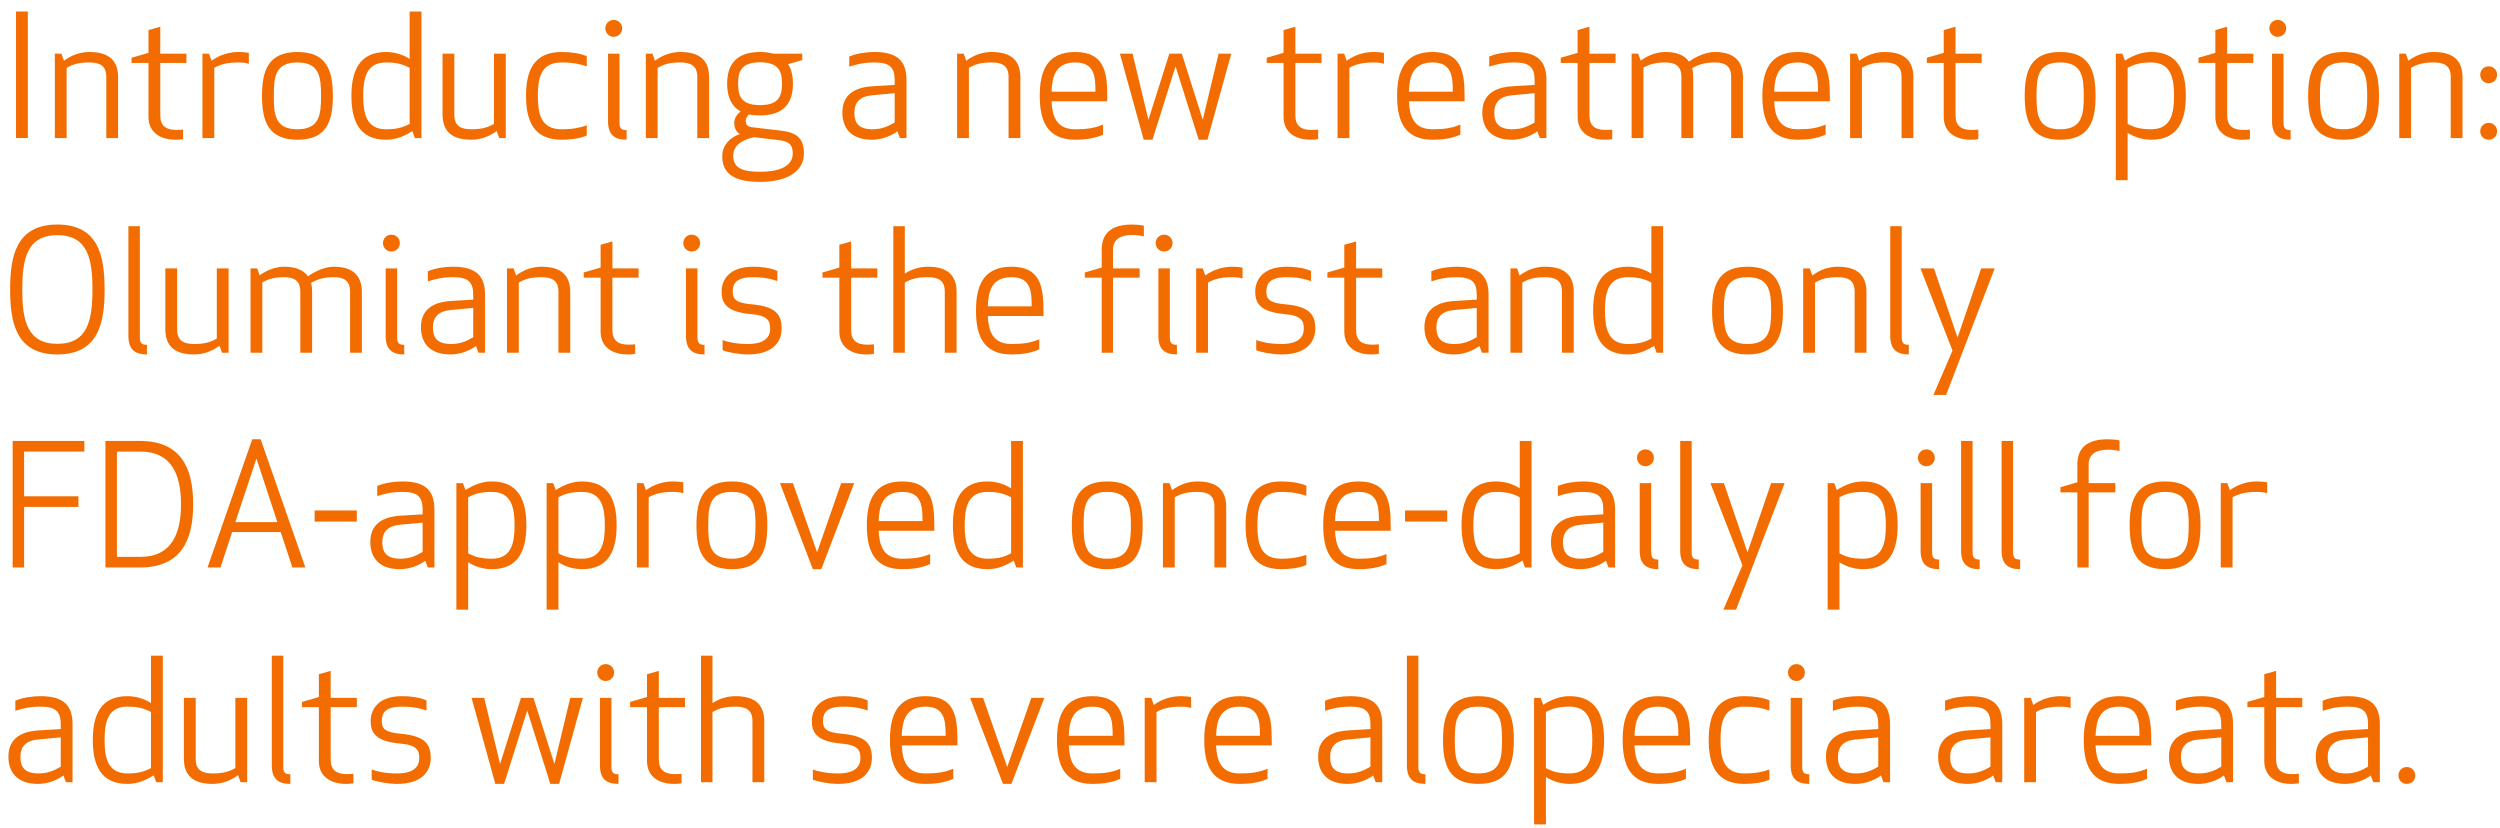 <?xml version="1.0" encoding="UTF-8"?>
<svg width="163px" height="54px" viewBox="0 0 163 54" version="1.1" xmlns="http://www.w3.org/2000/svg" xmlns:xlink="http://www.w3.org/1999/xlink">
    <title>Introducing a new tr Copy</title>
    <g id="DIY" stroke="none" stroke-width="1" fill="none" fill-rule="evenodd">
        <g id="01-Branded-Consumer-Layout/728-x-90/Boxed-Warning" transform="translate(-142, -21)" fill="#F36C00" fill-rule="nonzero">
            <g id="Introducing-a-new-tr-Copy" transform="translate(142.55, 21.75)">
                <polygon id="Path" points="1.265 8.25 1.265 0 0.495 0 0.495 8.25"></polygon>
                <path d="M6.38,8.25 L7.15,8.25 L7.15,4.29 C7.15,3.234 6.589,2.64 5.28,2.64 C4.697,2.64 4.136,2.827 3.619,3.212 L3.454,2.75 L3.025,2.75 L3.025,8.25 L3.795,8.25 L3.795,3.674 C4.202,3.443 4.565,3.322 5.28,3.322 C5.962,3.322 6.38,3.542 6.38,4.257 L6.38,8.25 Z" id="Path"></path>
                <path d="M11.385,7.7 C11.242,7.711 11.099,7.722 10.956,7.722 C10.263,7.722 9.9,7.447 9.9,6.776 L9.9,3.355 L11.605,3.355 L11.605,2.75 L9.9,2.75 L9.9,0.99 L9.13,1.21 L9.13,2.695 L8.03,3.014 L8.03,3.355 L9.13,3.355 L9.13,6.864 C9.13,7.942 9.977,8.36 10.89,8.36 C11.033,8.36 11.253,8.349 11.385,8.316 L11.385,7.7 Z" id="Path"></path>
                <path d="M15.675,2.695 C15.466,2.662 15.268,2.64 15.015,2.64 C14.399,2.64 13.761,2.827 13.244,3.212 L13.079,2.75 L12.65,2.75 L12.65,8.25 L13.42,8.25 L13.42,3.674 C13.827,3.443 14.267,3.322 15.015,3.322 C15.29,3.322 15.51,3.355 15.675,3.41 L15.675,2.695 Z" id="Path"></path>
                <path d="M21.153,5.5 C21.153,3.817 20.735,2.64 18.843,2.64 C16.962,2.64 16.533,3.817 16.533,5.5 C16.533,7.183 16.962,8.36 18.843,8.36 C20.735,8.36 21.153,7.183 21.153,5.5 Z M20.383,5.5 C20.383,6.743 20.273,7.678 18.843,7.678 C17.391,7.678 17.303,6.743 17.303,5.5 C17.303,4.257 17.391,3.322 18.843,3.322 C20.273,3.322 20.383,4.257 20.383,5.5 Z" id="Shape"></path>
                <path d="M24.618,2.64 C22.847,2.64 22.363,3.916 22.363,5.5 C22.363,7.084 22.847,8.36 24.618,8.36 C25.212,8.36 25.762,8.162 26.334,7.799 L26.499,8.25 L26.928,8.25 L26.928,0 L26.158,0 L26.158,3.091 C25.685,2.783 25.124,2.64 24.618,2.64 Z M24.618,3.322 C25.333,3.322 25.729,3.443 26.158,3.674 L26.158,7.326 C25.729,7.557 25.333,7.678 24.618,7.678 C23.298,7.678 23.133,6.589 23.133,5.5 C23.133,4.411 23.298,3.322 24.618,3.322 Z" id="Shape"></path>
                <path d="M29.073,2.75 L28.303,2.75 L28.303,6.71 C28.303,7.766 28.864,8.36 30.173,8.36 C30.756,8.36 31.317,8.173 31.834,7.788 L31.999,8.25 L32.428,8.25 L32.428,2.75 L31.658,2.75 L31.658,7.326 C31.251,7.557 30.888,7.678 30.173,7.678 C29.491,7.678 29.073,7.458 29.073,6.743 L29.073,2.75 Z" id="Path"></path>
                <path d="M33.748,5.5 C33.748,7.084 34.21,8.36 36.069,8.36 C36.608,8.36 37.224,8.294 37.708,8.085 L37.708,7.425 C37.279,7.568 36.839,7.678 36.058,7.678 C34.672,7.678 34.518,6.589 34.518,5.5 C34.518,4.411 34.672,3.322 36.058,3.322 C36.839,3.322 37.279,3.432 37.708,3.575 L37.708,2.915 C37.224,2.706 36.608,2.64 36.069,2.64 C34.21,2.64 33.748,3.916 33.748,5.5 Z" id="Path"></path>
                <path d="M40.304,8.36 L40.304,7.733 C39.963,7.733 39.842,7.623 39.842,7.238 L39.842,2.75 L39.094,2.75 L39.094,7.15 C39.094,8.03 39.512,8.36 40.304,8.36 Z M38.918,1.1 C38.918,1.408 39.16,1.65 39.468,1.65 C39.776,1.65 40.018,1.408 40.018,1.1 C40.018,0.792 39.776,0.55 39.468,0.55 C39.16,0.55 38.918,0.792 38.918,1.1 Z" id="Shape"></path>
                <path d="M44.913,8.25 L45.683,8.25 L45.683,4.29 C45.683,3.234 45.122,2.64 43.813,2.64 C43.23,2.64 42.669,2.827 42.152,3.212 L41.987,2.75 L41.558,2.75 L41.558,8.25 L42.328,8.25 L42.328,3.674 C42.735,3.443 43.098,3.322 43.813,3.322 C44.495,3.322 44.913,3.542 44.913,4.257 L44.913,8.25 Z" id="Path"></path>
                <path d="M49.005,6.776 C50.666,6.776 51.15,5.841 51.15,4.708 C51.15,4.224 51.062,3.784 50.831,3.432 L51.755,3.168 L51.755,2.75 L49.885,2.75 C49.632,2.684 49.346,2.64 49.005,2.64 C47.344,2.64 46.86,3.575 46.86,4.708 C46.86,5.478 47.08,6.149 47.74,6.512 C47.509,6.699 47.322,6.952 47.322,7.26 C47.322,7.623 47.465,7.843 47.674,7.986 L47.674,7.997 C47.058,8.206 46.541,8.701 46.541,9.449 C46.541,10.659 47.465,11.11 49.005,11.11 C50.523,11.11 51.865,10.582 51.865,9.24 C51.865,8.283 51.392,7.876 50.358,7.766 L48.488,7.546 C48.202,7.513 48.07,7.392 48.07,7.117 C48.07,6.985 48.158,6.831 48.279,6.71 C48.488,6.754 48.73,6.776 49.005,6.776 Z M50.204,8.382 C50.875,8.459 51.139,8.679 51.139,9.24 C51.139,10.175 50.105,10.45 49.005,10.45 C47.872,10.45 47.256,10.219 47.256,9.405 C47.256,8.701 47.872,8.36 48.598,8.195 L50.204,8.382 Z M49.005,6.105 C47.718,6.105 47.575,5.434 47.575,4.708 C47.575,3.982 47.718,3.311 49.005,3.311 C50.292,3.311 50.435,3.982 50.435,4.708 C50.435,5.434 50.292,6.105 49.005,6.105 Z" id="Shape"></path>
                <path d="M57.783,4.477 L57.783,4.785 L56.331,4.873 C54.89,4.961 54.373,5.654 54.373,6.589 C54.373,7.513 54.857,8.36 56.298,8.36 C56.848,8.36 57.464,8.173 57.959,7.81 L58.124,8.25 L58.553,8.25 L58.553,4.488 C58.553,3.388 58.124,2.64 56.474,2.64 C55.946,2.64 55.308,2.728 54.824,2.937 L54.824,3.597 C55.253,3.454 55.737,3.322 56.474,3.322 C57.497,3.322 57.783,3.674 57.783,4.477 Z M57.783,5.324 L57.783,7.238 C57.31,7.513 56.914,7.678 56.32,7.678 C55.275,7.678 55.154,7.084 55.154,6.589 C55.154,5.951 55.495,5.544 56.276,5.467 L57.783,5.324 Z" id="Shape"></path>
                <path d="M65.208,8.25 L65.978,8.25 L65.978,4.29 C65.978,3.234 65.417,2.64 64.108,2.64 C63.525,2.64 62.964,2.827 62.447,3.212 L62.282,2.75 L61.853,2.75 L61.853,8.25 L62.623,8.25 L62.623,3.674 C63.03,3.443 63.393,3.322 64.108,3.322 C64.79,3.322 65.208,3.542 65.208,4.257 L65.208,8.25 Z" id="Path"></path>
                <path d="M67.243,5.5 C67.243,7.084 67.694,8.36 69.553,8.36 C70.092,8.36 70.752,8.305 71.368,8.03 L71.368,7.37 C70.829,7.601 70.345,7.678 69.553,7.678 C68.31,7.678 68.057,6.809 68.013,5.852 L71.643,5.852 L71.643,5.5 C71.643,3.916 71.423,2.64 69.553,2.64 C67.694,2.64 67.243,3.916 67.243,5.5 Z M69.553,3.322 C70.818,3.322 70.873,4.246 70.873,5.225 L68.013,5.225 C68.046,4.235 68.277,3.322 69.553,3.322 Z" id="Shape"></path>
                <polygon id="Path" points="78.903 2.75 77.869 7.062 76.505 2.75 75.691 2.75 74.327 7.062 73.293 2.75 72.468 2.75 74.019 8.36 74.591 8.36 76.098 3.575 77.605 8.36 78.177 8.36 79.728 2.75"></polygon>
                <path d="M85.393,7.7 C85.25,7.711 85.107,7.722 84.964,7.722 C84.271,7.722 83.908,7.447 83.908,6.776 L83.908,3.355 L85.613,3.355 L85.613,2.75 L83.908,2.75 L83.908,0.99 L83.138,1.21 L83.138,2.695 L82.038,3.014 L82.038,3.355 L83.138,3.355 L83.138,6.864 C83.138,7.942 83.985,8.36 84.898,8.36 C85.041,8.36 85.261,8.349 85.393,8.316 L85.393,7.7 Z" id="Path"></path>
                <path d="M89.683,2.695 C89.474,2.662 89.276,2.64 89.023,2.64 C88.407,2.64 87.769,2.827 87.252,3.212 L87.087,2.75 L86.658,2.75 L86.658,8.25 L87.428,8.25 L87.428,3.674 C87.835,3.443 88.275,3.322 89.023,3.322 C89.298,3.322 89.518,3.355 89.683,3.41 L89.683,2.695 Z" id="Path"></path>
                <path d="M90.541,5.5 C90.541,7.084 90.992,8.36 92.851,8.36 C93.39,8.36 94.05,8.305 94.666,8.03 L94.666,7.37 C94.127,7.601 93.643,7.678 92.851,7.678 C91.608,7.678 91.355,6.809 91.311,5.852 L94.941,5.852 L94.941,5.5 C94.941,3.916 94.721,2.64 92.851,2.64 C90.992,2.64 90.541,3.916 90.541,5.5 Z M92.851,3.322 C94.116,3.322 94.171,4.246 94.171,5.225 L91.311,5.225 C91.344,4.235 91.575,3.322 92.851,3.322 Z" id="Shape"></path>
                <path d="M99.506,4.477 L99.506,4.785 L98.054,4.873 C96.613,4.961 96.096,5.654 96.096,6.589 C96.096,7.513 96.58,8.36 98.021,8.36 C98.571,8.36 99.187,8.173 99.682,7.81 L99.847,8.25 L100.276,8.25 L100.276,4.488 C100.276,3.388 99.847,2.64 98.197,2.64 C97.669,2.64 97.031,2.728 96.547,2.937 L96.547,3.597 C96.976,3.454 97.46,3.322 98.197,3.322 C99.22,3.322 99.506,3.674 99.506,4.477 Z M99.506,5.324 L99.506,7.238 C99.033,7.513 98.637,7.678 98.043,7.678 C96.998,7.678 96.877,7.084 96.877,6.589 C96.877,5.951 97.218,5.544 97.999,5.467 L99.506,5.324 Z" id="Shape"></path>
                <path d="M104.566,7.7 C104.423,7.711 104.28,7.722 104.137,7.722 C103.444,7.722 103.081,7.447 103.081,6.776 L103.081,3.355 L104.786,3.355 L104.786,2.75 L103.081,2.75 L103.081,0.99 L102.311,1.21 L102.311,2.695 L101.211,3.014 L101.211,3.355 L102.311,3.355 L102.311,6.864 C102.311,7.942 103.158,8.36 104.071,8.36 C104.214,8.36 104.434,8.349 104.566,8.316 L104.566,7.7 Z" id="Path"></path>
                <path d="M112.321,8.25 L113.091,8.25 L113.091,4.29 C113.091,3.19 112.453,2.64 111.276,2.64 C110.726,2.64 110.143,2.871 109.571,3.267 C109.285,2.849 108.768,2.64 108.031,2.64 C107.525,2.64 106.953,2.816 106.425,3.201 L106.26,2.75 L105.831,2.75 L105.831,8.25 L106.601,8.25 L106.601,3.652 C107.03,3.432 107.393,3.322 108.031,3.322 C108.658,3.322 109.076,3.542 109.076,4.257 L109.076,8.25 L109.846,8.25 L109.846,4.257 C109.846,4.048 109.824,3.861 109.78,3.685 C110.22,3.454 110.594,3.322 111.276,3.322 C111.903,3.322 112.321,3.542 112.321,4.257 L112.321,8.25 Z" id="Path"></path>
                <path d="M114.356,5.5 C114.356,7.084 114.807,8.36 116.666,8.36 C117.205,8.36 117.865,8.305 118.481,8.03 L118.481,7.37 C117.942,7.601 117.458,7.678 116.666,7.678 C115.423,7.678 115.17,6.809 115.126,5.852 L118.756,5.852 L118.756,5.5 C118.756,3.916 118.536,2.64 116.666,2.64 C114.807,2.64 114.356,3.916 114.356,5.5 Z M116.666,3.322 C117.931,3.322 117.986,4.246 117.986,5.225 L115.126,5.225 C115.159,4.235 115.39,3.322 116.666,3.322 Z" id="Shape"></path>
                <path d="M123.431,8.25 L124.201,8.25 L124.201,4.29 C124.201,3.234 123.64,2.64 122.331,2.64 C121.748,2.64 121.187,2.827 120.67,3.212 L120.505,2.75 L120.076,2.75 L120.076,8.25 L120.846,8.25 L120.846,3.674 C121.253,3.443 121.616,3.322 122.331,3.322 C123.013,3.322 123.431,3.542 123.431,4.257 L123.431,8.25 Z" id="Path"></path>
                <path d="M128.436,7.7 C128.293,7.711 128.15,7.722 128.007,7.722 C127.314,7.722 126.951,7.447 126.951,6.776 L126.951,3.355 L128.656,3.355 L128.656,2.75 L126.951,2.75 L126.951,0.99 L126.181,1.21 L126.181,2.695 L125.081,3.014 L125.081,3.355 L126.181,3.355 L126.181,6.864 C126.181,7.942 127.028,8.36 127.941,8.36 C128.084,8.36 128.304,8.349 128.436,8.316 L128.436,7.7 Z" id="Path"></path>
                <path d="M136.081,5.5 C136.081,3.817 135.663,2.64 133.771,2.64 C131.89,2.64 131.461,3.817 131.461,5.5 C131.461,7.183 131.89,8.36 133.771,8.36 C135.663,8.36 136.081,7.183 136.081,5.5 Z M135.311,5.5 C135.311,6.743 135.201,7.678 133.771,7.678 C132.319,7.678 132.231,6.743 132.231,5.5 C132.231,4.257 132.319,3.322 133.771,3.322 C135.201,3.322 135.311,4.257 135.311,5.5 Z" id="Shape"></path>
                <path d="M139.711,8.36 C141.482,8.36 141.966,7.084 141.966,5.5 C141.966,3.916 141.482,2.64 139.711,2.64 C139.117,2.64 138.567,2.838 137.995,3.201 L137.83,2.75 L137.401,2.75 L137.401,11 L138.171,11 L138.171,7.909 C138.644,8.217 139.205,8.36 139.711,8.36 Z M139.711,7.678 C138.996,7.678 138.6,7.557 138.171,7.326 L138.171,3.674 C138.6,3.443 138.996,3.322 139.711,3.322 C141.031,3.322 141.196,4.411 141.196,5.5 C141.196,6.589 141.031,7.678 139.711,7.678 Z" id="Shape"></path>
                <path d="M146.146,7.7 C146.003,7.711 145.86,7.722 145.717,7.722 C145.024,7.722 144.661,7.447 144.661,6.776 L144.661,3.355 L146.366,3.355 L146.366,2.75 L144.661,2.75 L144.661,0.99 L143.891,1.21 L143.891,2.695 L142.791,3.014 L142.791,3.355 L143.891,3.355 L143.891,6.864 C143.891,7.942 144.738,8.36 145.651,8.36 C145.794,8.36 146.014,8.349 146.146,8.316 L146.146,7.7 Z" id="Path"></path>
                <path d="M148.797,8.36 L148.797,7.733 C148.456,7.733 148.335,7.623 148.335,7.238 L148.335,2.75 L147.587,2.75 L147.587,7.15 C147.587,8.03 148.005,8.36 148.797,8.36 Z M147.411,1.1 C147.411,1.408 147.653,1.65 147.961,1.65 C148.269,1.65 148.511,1.408 148.511,1.1 C148.511,0.792 148.269,0.55 147.961,0.55 C147.653,0.55 147.411,0.792 147.411,1.1 Z" id="Shape"></path>
                <path d="M154.561,5.5 C154.561,3.817 154.143,2.64 152.251,2.64 C150.37,2.64 149.941,3.817 149.941,5.5 C149.941,7.183 150.37,8.36 152.251,8.36 C154.143,8.36 154.561,7.183 154.561,5.5 Z M153.791,5.5 C153.791,6.743 153.681,7.678 152.251,7.678 C150.799,7.678 150.711,6.743 150.711,5.5 C150.711,4.257 150.799,3.322 152.251,3.322 C153.681,3.322 153.791,4.257 153.791,5.5 Z" id="Shape"></path>
                <path d="M159.236,8.25 L160.006,8.25 L160.006,4.29 C160.006,3.234 159.445,2.64 158.136,2.64 C157.553,2.64 156.992,2.827 156.475,3.212 L156.31,2.75 L155.881,2.75 L155.881,8.25 L156.651,8.25 L156.651,3.674 C157.058,3.443 157.421,3.322 158.136,3.322 C158.818,3.322 159.236,3.542 159.236,4.257 L159.236,8.25 Z" id="Path"></path>
                <path d="M161.161,7.81 C161.161,8.118 161.403,8.36 161.711,8.36 C162.019,8.36 162.261,8.118 162.261,7.81 C162.261,7.502 162.019,7.26 161.711,7.26 C161.403,7.26 161.161,7.502 161.161,7.81 Z M161.161,4.125 C161.161,4.433 161.403,4.675 161.711,4.675 C162.019,4.675 162.261,4.433 162.261,4.125 C162.261,3.817 162.019,3.575 161.711,3.575 C161.403,3.575 161.161,3.817 161.161,4.125 Z" id="Shape"></path>
                <path d="M3.19,21.667 C1.199,21.667 0.902,20.105 0.902,18.125 C0.902,16.145 1.199,14.583 3.19,14.583 C5.181,14.583 5.478,16.145 5.478,18.125 C5.478,20.105 5.181,21.667 3.19,21.667 Z M3.19,22.36 C5.885,22.36 6.27,20.281 6.27,18.125 C6.27,15.969 5.885,13.89 3.19,13.89 C0.495,13.89 0.11,15.969 0.11,18.125 C0.11,20.281 0.495,22.36 3.19,22.36 Z" id="Shape"></path>
                <path d="M9.031,22.36 L9.031,21.733 C8.69,21.733 8.569,21.623 8.569,21.238 L8.569,14 L7.821,14 L7.821,21.15 C7.821,22.03 8.239,22.36 9.031,22.36 Z" id="Path"></path>
                <path d="M11,16.75 L10.23,16.75 L10.23,20.71 C10.23,21.766 10.791,22.36 12.1,22.36 C12.683,22.36 13.244,22.173 13.761,21.788 L13.926,22.25 L14.355,22.25 L14.355,16.75 L13.585,16.75 L13.585,21.326 C13.178,21.557 12.815,21.678 12.1,21.678 C11.418,21.678 11,21.458 11,20.743 L11,16.75 Z" id="Path"></path>
                <path d="M22.275,22.25 L23.045,22.25 L23.045,18.29 C23.045,17.19 22.407,16.64 21.23,16.64 C20.68,16.64 20.097,16.871 19.525,17.267 C19.239,16.849 18.722,16.64 17.985,16.64 C17.479,16.64 16.907,16.816 16.379,17.201 L16.214,16.75 L15.785,16.75 L15.785,22.25 L16.555,22.25 L16.555,17.652 C16.984,17.432 17.347,17.322 17.985,17.322 C18.612,17.322 19.03,17.542 19.03,18.257 L19.03,22.25 L19.8,22.25 L19.8,18.257 C19.8,18.048 19.778,17.861 19.734,17.685 C20.174,17.454 20.548,17.322 21.23,17.322 C21.857,17.322 22.275,17.542 22.275,18.257 L22.275,22.25 Z" id="Path"></path>
                <path d="M25.806,22.36 L25.806,21.733 C25.465,21.733 25.344,21.623 25.344,21.238 L25.344,16.75 L24.596,16.75 L24.596,21.15 C24.596,22.03 25.014,22.36 25.806,22.36 Z M24.42,15.1 C24.42,15.408 24.662,15.65 24.97,15.65 C25.278,15.65 25.52,15.408 25.52,15.1 C25.52,14.792 25.278,14.55 24.97,14.55 C24.662,14.55 24.42,14.792 24.42,15.1 Z" id="Shape"></path>
                <path d="M30.305,18.477 L30.305,18.785 L28.853,18.873 C27.412,18.961 26.895,19.654 26.895,20.589 C26.895,21.513 27.379,22.36 28.82,22.36 C29.37,22.36 29.986,22.173 30.481,21.81 L30.646,22.25 L31.075,22.25 L31.075,18.488 C31.075,17.388 30.646,16.64 28.996,16.64 C28.468,16.64 27.83,16.728 27.346,16.937 L27.346,17.597 C27.775,17.454 28.259,17.322 28.996,17.322 C30.019,17.322 30.305,17.674 30.305,18.477 Z M30.305,19.324 L30.305,21.238 C29.832,21.513 29.436,21.678 28.842,21.678 C27.797,21.678 27.676,21.084 27.676,20.589 C27.676,19.951 28.017,19.544 28.798,19.467 L30.305,19.324 Z" id="Shape"></path>
                <path d="M35.86,22.25 L36.63,22.25 L36.63,18.29 C36.63,17.234 36.069,16.64 34.76,16.64 C34.177,16.64 33.616,16.827 33.099,17.212 L32.934,16.75 L32.505,16.75 L32.505,22.25 L33.275,22.25 L33.275,17.674 C33.682,17.443 34.045,17.322 34.76,17.322 C35.442,17.322 35.86,17.542 35.86,18.257 L35.86,22.25 Z" id="Path"></path>
                <path d="M40.865,21.7 C40.722,21.711 40.579,21.722 40.436,21.722 C39.743,21.722 39.38,21.447 39.38,20.776 L39.38,17.355 L41.085,17.355 L41.085,16.75 L39.38,16.75 L39.38,14.99 L38.61,15.21 L38.61,16.695 L37.51,17.014 L37.51,17.355 L38.61,17.355 L38.61,20.864 C38.61,21.942 39.457,22.36 40.37,22.36 C40.513,22.36 40.733,22.349 40.865,22.316 L40.865,21.7 Z" id="Path"></path>
                <path d="M45.386,22.36 L45.386,21.733 C45.045,21.733 44.924,21.623 44.924,21.238 L44.924,16.75 L44.176,16.75 L44.176,21.15 C44.176,22.03 44.594,22.36 45.386,22.36 Z M44,15.1 C44,15.408 44.242,15.65 44.55,15.65 C44.858,15.65 45.1,15.408 45.1,15.1 C45.1,14.792 44.858,14.55 44.55,14.55 C44.242,14.55 44,14.792 44,15.1 Z" id="Shape"></path>
                <path d="M47.223,18.268 C47.223,17.729 47.454,17.322 48.543,17.322 C49.28,17.322 49.709,17.432 50.138,17.575 L50.138,16.915 C49.654,16.706 49.071,16.64 48.554,16.64 C47.003,16.64 46.497,17.487 46.497,18.268 C46.497,19.027 46.827,19.588 48.422,19.731 C49.511,19.819 49.665,20.171 49.665,20.677 C49.665,21.194 49.357,21.678 48.213,21.678 C47.432,21.678 46.904,21.546 46.563,21.425 L46.563,22.085 C46.915,22.228 47.674,22.36 48.202,22.36 C49.874,22.36 50.413,21.513 50.413,20.666 C50.413,19.764 50.039,19.236 48.477,19.093 C47.421,19.005 47.223,18.752 47.223,18.268 Z" id="Path"></path>
                <path d="M56.43,21.7 C56.287,21.711 56.144,21.722 56.001,21.722 C55.308,21.722 54.945,21.447 54.945,20.776 L54.945,17.355 L56.65,17.355 L56.65,16.75 L54.945,16.75 L54.945,14.99 L54.175,15.21 L54.175,16.695 L53.075,17.014 L53.075,17.355 L54.175,17.355 L54.175,20.864 C54.175,21.942 55.022,22.36 55.935,22.36 C56.078,22.36 56.298,22.349 56.43,22.316 L56.43,21.7 Z" id="Path"></path>
                <path d="M61.05,18.257 L61.05,22.25 L61.82,22.25 L61.82,18.29 C61.82,17.234 61.259,16.64 59.95,16.64 C59.444,16.64 58.916,16.783 58.443,17.091 L58.443,14 L57.695,14 L57.695,22.25 L58.443,22.25 L58.443,17.674 C58.85,17.443 59.235,17.322 59.95,17.322 C60.632,17.322 61.05,17.542 61.05,18.257 Z" id="Path"></path>
                <path d="M63.085,19.5 C63.085,21.084 63.536,22.36 65.395,22.36 C65.934,22.36 66.594,22.305 67.21,22.03 L67.21,21.37 C66.671,21.601 66.187,21.678 65.395,21.678 C64.152,21.678 63.899,20.809 63.855,19.852 L67.485,19.852 L67.485,19.5 C67.485,17.916 67.265,16.64 65.395,16.64 C63.536,16.64 63.085,17.916 63.085,19.5 Z M65.395,17.322 C66.66,17.322 66.715,18.246 66.715,19.225 L63.855,19.225 C63.888,18.235 64.119,17.322 65.395,17.322 Z" id="Shape"></path>
                <path d="M74.03,13.967 C73.81,13.912 73.491,13.89 73.26,13.89 C71.885,13.89 71.28,14.484 71.28,15.54 L71.28,16.695 L70.18,17.014 L70.18,17.355 L71.28,17.355 L71.28,22.25 L72.017,22.25 L72.017,17.355 L73.755,17.355 L73.755,16.75 L72.017,16.75 L72.017,15.54 C72.017,14.825 72.545,14.572 73.26,14.572 C73.601,14.572 73.81,14.605 74.03,14.66 L74.03,13.967 Z M76.186,22.36 L76.186,21.733 C75.845,21.733 75.724,21.623 75.724,21.238 L75.724,16.75 L74.976,16.75 L74.976,21.15 C74.976,22.03 75.394,22.36 76.186,22.36 Z M74.8,15.1 C74.8,15.408 75.042,15.65 75.35,15.65 C75.658,15.65 75.9,15.408 75.9,15.1 C75.9,14.792 75.658,14.55 75.35,14.55 C75.042,14.55 74.8,14.792 74.8,15.1 Z" id="Shape"></path>
                <path d="M80.465,16.695 C80.256,16.662 80.058,16.64 79.805,16.64 C79.189,16.64 78.551,16.827 78.034,17.212 L77.869,16.75 L77.44,16.75 L77.44,22.25 L78.21,22.25 L78.21,17.674 C78.617,17.443 79.057,17.322 79.805,17.322 C80.08,17.322 80.3,17.355 80.465,17.41 L80.465,16.695 Z" id="Path"></path>
                <path d="M82.016,18.268 C82.016,17.729 82.247,17.322 83.336,17.322 C84.073,17.322 84.502,17.432 84.931,17.575 L84.931,16.915 C84.447,16.706 83.864,16.64 83.347,16.64 C81.796,16.64 81.29,17.487 81.29,18.268 C81.29,19.027 81.62,19.588 83.215,19.731 C84.304,19.819 84.458,20.171 84.458,20.677 C84.458,21.194 84.15,21.678 83.006,21.678 C82.225,21.678 81.697,21.546 81.356,21.425 L81.356,22.085 C81.708,22.228 82.467,22.36 82.995,22.36 C84.667,22.36 85.206,21.513 85.206,20.666 C85.206,19.764 84.832,19.236 83.27,19.093 C82.214,19.005 82.016,18.752 82.016,18.268 Z" id="Path"></path>
                <path d="M89.353,21.7 C89.21,21.711 89.067,21.722 88.924,21.722 C88.231,21.722 87.868,21.447 87.868,20.776 L87.868,17.355 L89.573,17.355 L89.573,16.75 L87.868,16.75 L87.868,14.99 L87.098,15.21 L87.098,16.695 L85.998,17.014 L85.998,17.355 L87.098,17.355 L87.098,20.864 C87.098,21.942 87.945,22.36 88.858,22.36 C89.001,22.36 89.221,22.349 89.353,22.316 L89.353,21.7 Z" id="Path"></path>
                <path d="M95.733,18.477 L95.733,18.785 L94.281,18.873 C92.84,18.961 92.323,19.654 92.323,20.589 C92.323,21.513 92.807,22.36 94.248,22.36 C94.798,22.36 95.414,22.173 95.909,21.81 L96.074,22.25 L96.503,22.25 L96.503,18.488 C96.503,17.388 96.074,16.64 94.424,16.64 C93.896,16.64 93.258,16.728 92.774,16.937 L92.774,17.597 C93.203,17.454 93.687,17.322 94.424,17.322 C95.447,17.322 95.733,17.674 95.733,18.477 Z M95.733,19.324 L95.733,21.238 C95.26,21.513 94.864,21.678 94.27,21.678 C93.225,21.678 93.104,21.084 93.104,20.589 C93.104,19.951 93.445,19.544 94.226,19.467 L95.733,19.324 Z" id="Shape"></path>
                <path d="M101.288,22.25 L102.058,22.25 L102.058,18.29 C102.058,17.234 101.497,16.64 100.188,16.64 C99.605,16.64 99.044,16.827 98.527,17.212 L98.362,16.75 L97.933,16.75 L97.933,22.25 L98.703,22.25 L98.703,17.674 C99.11,17.443 99.473,17.322 100.188,17.322 C100.87,17.322 101.288,17.542 101.288,18.257 L101.288,22.25 Z" id="Path"></path>
                <path d="M105.578,16.64 C103.807,16.64 103.323,17.916 103.323,19.5 C103.323,21.084 103.807,22.36 105.578,22.36 C106.172,22.36 106.722,22.162 107.294,21.799 L107.459,22.25 L107.888,22.25 L107.888,14 L107.118,14 L107.118,17.091 C106.645,16.783 106.084,16.64 105.578,16.64 Z M105.578,17.322 C106.293,17.322 106.689,17.443 107.118,17.674 L107.118,21.326 C106.689,21.557 106.293,21.678 105.578,21.678 C104.258,21.678 104.093,20.589 104.093,19.5 C104.093,18.411 104.258,17.322 105.578,17.322 Z" id="Shape"></path>
                <path d="M115.698,19.5 C115.698,17.817 115.28,16.64 113.388,16.64 C111.507,16.64 111.078,17.817 111.078,19.5 C111.078,21.183 111.507,22.36 113.388,22.36 C115.28,22.36 115.698,21.183 115.698,19.5 Z M114.928,19.5 C114.928,20.743 114.818,21.678 113.388,21.678 C111.936,21.678 111.848,20.743 111.848,19.5 C111.848,18.257 111.936,17.322 113.388,17.322 C114.818,17.322 114.928,18.257 114.928,19.5 Z" id="Shape"></path>
                <path d="M120.373,22.25 L121.143,22.25 L121.143,18.29 C121.143,17.234 120.582,16.64 119.273,16.64 C118.69,16.64 118.129,16.827 117.612,17.212 L117.447,16.75 L117.018,16.75 L117.018,22.25 L117.788,22.25 L117.788,17.674 C118.195,17.443 118.558,17.322 119.273,17.322 C119.955,17.322 120.373,17.542 120.373,18.257 L120.373,22.25 Z" id="Path"></path>
                <path d="M123.904,22.36 L123.904,21.733 C123.563,21.733 123.442,21.623 123.442,21.238 L123.442,14 L122.694,14 L122.694,21.15 C122.694,22.03 123.112,22.36 123.904,22.36 Z" id="Path"></path>
                <polygon id="Path" points="124.663 16.75 126.753 22.107 125.51 25 126.335 25 129.503 16.75 128.623 16.75 127.083 21.26 125.543 16.75"></polygon>
                <polygon id="Path" points="4.565 31.608 1.023 31.608 1.023 28.693 4.95 28.693 4.95 28 0.275 28 0.275 36.25 1.023 36.25 1.023 32.301 4.565 32.301"></polygon>
                <path d="M8.569,36.25 C11.264,36.25 12.045,34.468 12.045,32.125 C12.045,29.782 11.264,28 8.569,28 L6.325,28 L6.325,36.25 L8.569,36.25 Z M7.073,28.693 L8.613,28.693 C10.593,28.693 11.253,30.145 11.253,32.125 C11.253,34.105 10.593,35.557 8.613,35.557 L7.073,35.557 L7.073,28.693 Z" id="Shape"></path>
                <path d="M13.827,36.25 L14.586,33.94 L17.754,33.94 L18.513,36.25 L19.36,36.25 L16.445,27.89 L15.895,27.89 L12.98,36.25 L13.827,36.25 Z M16.17,29.144 L17.534,33.291 L14.795,33.291 L16.17,29.144 Z" id="Shape"></path>
                <polygon id="Path" points="22.715 32.532 19.965 32.532 19.965 33.258 22.715 33.258"></polygon>
                <path d="M27.005,32.477 L27.005,32.785 L25.553,32.873 C24.112,32.961 23.595,33.654 23.595,34.589 C23.595,35.513 24.079,36.36 25.52,36.36 C26.07,36.36 26.686,36.173 27.181,35.81 L27.346,36.25 L27.775,36.25 L27.775,32.488 C27.775,31.388 27.346,30.64 25.696,30.64 C25.168,30.64 24.53,30.728 24.046,30.937 L24.046,31.597 C24.475,31.454 24.959,31.322 25.696,31.322 C26.719,31.322 27.005,31.674 27.005,32.477 Z M27.005,33.324 L27.005,35.238 C26.532,35.513 26.136,35.678 25.542,35.678 C24.497,35.678 24.376,35.084 24.376,34.589 C24.376,33.951 24.717,33.544 25.498,33.467 L27.005,33.324 Z" id="Shape"></path>
                <path d="M31.515,36.36 C33.286,36.36 33.77,35.084 33.77,33.5 C33.77,31.916 33.286,30.64 31.515,30.64 C30.921,30.64 30.371,30.838 29.799,31.201 L29.634,30.75 L29.205,30.75 L29.205,39 L29.975,39 L29.975,35.909 C30.448,36.217 31.009,36.36 31.515,36.36 Z M31.515,35.678 C30.8,35.678 30.404,35.557 29.975,35.326 L29.975,31.674 C30.404,31.443 30.8,31.322 31.515,31.322 C32.835,31.322 33,32.411 33,33.5 C33,34.589 32.835,35.678 31.515,35.678 Z" id="Shape"></path>
                <path d="M37.4,36.36 C39.171,36.36 39.655,35.084 39.655,33.5 C39.655,31.916 39.171,30.64 37.4,30.64 C36.806,30.64 36.256,30.838 35.684,31.201 L35.519,30.75 L35.09,30.75 L35.09,39 L35.86,39 L35.86,35.909 C36.333,36.217 36.894,36.36 37.4,36.36 Z M37.4,35.678 C36.685,35.678 36.289,35.557 35.86,35.326 L35.86,31.674 C36.289,31.443 36.685,31.322 37.4,31.322 C38.72,31.322 38.885,32.411 38.885,33.5 C38.885,34.589 38.72,35.678 37.4,35.678 Z" id="Shape"></path>
                <path d="M44,30.695 C43.791,30.662 43.593,30.64 43.34,30.64 C42.724,30.64 42.086,30.827 41.569,31.212 L41.404,30.75 L40.975,30.75 L40.975,36.25 L41.745,36.25 L41.745,31.674 C42.152,31.443 42.592,31.322 43.34,31.322 C43.615,31.322 43.835,31.355 44,31.41 L44,30.695 Z" id="Path"></path>
                <path d="M49.478,33.5 C49.478,31.817 49.06,30.64 47.168,30.64 C45.287,30.64 44.858,31.817 44.858,33.5 C44.858,35.183 45.287,36.36 47.168,36.36 C49.06,36.36 49.478,35.183 49.478,33.5 Z M48.708,33.5 C48.708,34.743 48.598,35.678 47.168,35.678 C45.716,35.678 45.628,34.743 45.628,33.5 C45.628,32.257 45.716,31.322 47.168,31.322 C48.598,31.322 48.708,32.257 48.708,33.5 Z" id="Shape"></path>
                <polygon id="Path" points="50.303 30.75 52.448 36.36 52.998 36.36 55.143 30.75 54.296 30.75 52.723 35.26 51.15 30.75"></polygon>
                <path d="M55.968,33.5 C55.968,35.084 56.419,36.36 58.278,36.36 C58.817,36.36 59.477,36.305 60.093,36.03 L60.093,35.37 C59.554,35.601 59.07,35.678 58.278,35.678 C57.035,35.678 56.782,34.809 56.738,33.852 L60.368,33.852 L60.368,33.5 C60.368,31.916 60.148,30.64 58.278,30.64 C56.419,30.64 55.968,31.916 55.968,33.5 Z M58.278,31.322 C59.543,31.322 59.598,32.246 59.598,33.225 L56.738,33.225 C56.771,32.235 57.002,31.322 58.278,31.322 Z" id="Shape"></path>
                <path d="M63.833,30.64 C62.062,30.64 61.578,31.916 61.578,33.5 C61.578,35.084 62.062,36.36 63.833,36.36 C64.427,36.36 64.977,36.162 65.549,35.799 L65.714,36.25 L66.143,36.25 L66.143,28 L65.373,28 L65.373,31.091 C64.9,30.783 64.339,30.64 63.833,30.64 Z M63.833,31.322 C64.548,31.322 64.944,31.443 65.373,31.674 L65.373,35.326 C64.944,35.557 64.548,35.678 63.833,35.678 C62.513,35.678 62.348,34.589 62.348,33.5 C62.348,32.411 62.513,31.322 63.833,31.322 Z" id="Shape"></path>
                <path d="M73.953,33.5 C73.953,31.817 73.535,30.64 71.643,30.64 C69.762,30.64 69.333,31.817 69.333,33.5 C69.333,35.183 69.762,36.36 71.643,36.36 C73.535,36.36 73.953,35.183 73.953,33.5 Z M73.183,33.5 C73.183,34.743 73.073,35.678 71.643,35.678 C70.191,35.678 70.103,34.743 70.103,33.5 C70.103,32.257 70.191,31.322 71.643,31.322 C73.073,31.322 73.183,32.257 73.183,33.5 Z" id="Shape"></path>
                <path d="M78.628,36.25 L79.398,36.25 L79.398,32.29 C79.398,31.234 78.837,30.64 77.528,30.64 C76.945,30.64 76.384,30.827 75.867,31.212 L75.702,30.75 L75.273,30.75 L75.273,36.25 L76.043,36.25 L76.043,31.674 C76.45,31.443 76.813,31.322 77.528,31.322 C78.21,31.322 78.628,31.542 78.628,32.257 L78.628,36.25 Z" id="Path"></path>
                <path d="M80.663,33.5 C80.663,35.084 81.125,36.36 82.984,36.36 C83.523,36.36 84.139,36.294 84.623,36.085 L84.623,35.425 C84.194,35.568 83.754,35.678 82.973,35.678 C81.587,35.678 81.433,34.589 81.433,33.5 C81.433,32.411 81.587,31.322 82.973,31.322 C83.754,31.322 84.194,31.432 84.623,31.575 L84.623,30.915 C84.139,30.706 83.523,30.64 82.984,30.64 C81.125,30.64 80.663,31.916 80.663,33.5 Z" id="Path"></path>
                <path d="M85.723,33.5 C85.723,35.084 86.174,36.36 88.033,36.36 C88.572,36.36 89.232,36.305 89.848,36.03 L89.848,35.37 C89.309,35.601 88.825,35.678 88.033,35.678 C86.79,35.678 86.537,34.809 86.493,33.852 L90.123,33.852 L90.123,33.5 C90.123,31.916 89.903,30.64 88.033,30.64 C86.174,30.64 85.723,31.916 85.723,33.5 Z M88.033,31.322 C89.298,31.322 89.353,32.246 89.353,33.225 L86.493,33.225 C86.526,32.235 86.757,31.322 88.033,31.322 Z" id="Shape"></path>
                <polygon id="Path" points="93.808 32.532 91.058 32.532 91.058 33.258 93.808 33.258"></polygon>
                <path d="M96.998,30.64 C95.227,30.64 94.743,31.916 94.743,33.5 C94.743,35.084 95.227,36.36 96.998,36.36 C97.592,36.36 98.142,36.162 98.714,35.799 L98.879,36.25 L99.308,36.25 L99.308,28 L98.538,28 L98.538,31.091 C98.065,30.783 97.504,30.64 96.998,30.64 Z M96.998,31.322 C97.713,31.322 98.109,31.443 98.538,31.674 L98.538,35.326 C98.109,35.557 97.713,35.678 96.998,35.678 C95.678,35.678 95.513,34.589 95.513,33.5 C95.513,32.411 95.678,31.322 96.998,31.322 Z" id="Shape"></path>
                <path d="M103.983,32.477 L103.983,32.785 L102.531,32.873 C101.09,32.961 100.573,33.654 100.573,34.589 C100.573,35.513 101.057,36.36 102.498,36.36 C103.048,36.36 103.664,36.173 104.159,35.81 L104.324,36.25 L104.753,36.25 L104.753,32.488 C104.753,31.388 104.324,30.64 102.674,30.64 C102.146,30.64 101.508,30.728 101.024,30.937 L101.024,31.597 C101.453,31.454 101.937,31.322 102.674,31.322 C103.697,31.322 103.983,31.674 103.983,32.477 Z M103.983,33.324 L103.983,35.238 C103.51,35.513 103.114,35.678 102.52,35.678 C101.475,35.678 101.354,35.084 101.354,34.589 C101.354,33.951 101.695,33.544 102.476,33.467 L103.983,33.324 Z" id="Shape"></path>
                <path d="M107.569,36.36 L107.569,35.733 C107.228,35.733 107.107,35.623 107.107,35.238 L107.107,30.75 L106.359,30.75 L106.359,35.15 C106.359,36.03 106.777,36.36 107.569,36.36 Z M106.183,29.1 C106.183,29.408 106.425,29.65 106.733,29.65 C107.041,29.65 107.283,29.408 107.283,29.1 C107.283,28.792 107.041,28.55 106.733,28.55 C106.425,28.55 106.183,28.792 106.183,29.1 Z" id="Shape"></path>
                <path d="M110.209,36.36 L110.209,35.733 C109.868,35.733 109.747,35.623 109.747,35.238 L109.747,28 L108.999,28 L108.999,35.15 C108.999,36.03 109.417,36.36 110.209,36.36 Z" id="Path"></path>
                <polygon id="Path" points="110.968 30.75 113.058 36.107 111.815 39 112.64 39 115.808 30.75 114.928 30.75 113.388 35.26 111.848 30.75"></polygon>
                <path d="M120.923,36.36 C122.694,36.36 123.178,35.084 123.178,33.5 C123.178,31.916 122.694,30.64 120.923,30.64 C120.329,30.64 119.779,30.838 119.207,31.201 L119.042,30.75 L118.613,30.75 L118.613,39 L119.383,39 L119.383,35.909 C119.856,36.217 120.417,36.36 120.923,36.36 Z M120.923,35.678 C120.208,35.678 119.812,35.557 119.383,35.326 L119.383,31.674 C119.812,31.443 120.208,31.322 120.923,31.322 C122.243,31.322 122.408,32.411 122.408,33.5 C122.408,34.589 122.243,35.678 120.923,35.678 Z" id="Shape"></path>
                <path d="M125.884,36.36 L125.884,35.733 C125.543,35.733 125.422,35.623 125.422,35.238 L125.422,30.75 L124.674,30.75 L124.674,35.15 C124.674,36.03 125.092,36.36 125.884,36.36 Z M124.498,29.1 C124.498,29.408 124.74,29.65 125.048,29.65 C125.356,29.65 125.598,29.408 125.598,29.1 C125.598,28.792 125.356,28.55 125.048,28.55 C124.74,28.55 124.498,28.792 124.498,29.1 Z" id="Shape"></path>
                <path d="M128.524,36.36 L128.524,35.733 C128.183,35.733 128.062,35.623 128.062,35.238 L128.062,28 L127.314,28 L127.314,35.15 C127.314,36.03 127.732,36.36 128.524,36.36 Z" id="Path"></path>
                <path d="M131.164,36.36 L131.164,35.733 C130.823,35.733 130.702,35.623 130.702,35.238 L130.702,28 L129.954,28 L129.954,35.15 C129.954,36.03 130.372,36.36 131.164,36.36 Z" id="Path"></path>
                <path d="M137.643,27.967 C137.423,27.912 137.104,27.89 136.873,27.89 C135.498,27.89 134.893,28.484 134.893,29.54 L134.893,30.695 L133.793,31.014 L133.793,31.355 L134.893,31.355 L134.893,36.25 L135.63,36.25 L135.63,31.355 L137.368,31.355 L137.368,30.75 L135.63,30.75 L135.63,29.54 C135.63,28.825 136.158,28.572 136.873,28.572 C137.214,28.572 137.423,28.605 137.643,28.66 L137.643,27.967 Z" id="Path"></path>
                <path d="M142.923,33.5 C142.923,31.817 142.505,30.64 140.613,30.64 C138.732,30.64 138.303,31.817 138.303,33.5 C138.303,35.183 138.732,36.36 140.613,36.36 C142.505,36.36 142.923,35.183 142.923,33.5 Z M142.153,33.5 C142.153,34.743 142.043,35.678 140.613,35.678 C139.161,35.678 139.073,34.743 139.073,33.5 C139.073,32.257 139.161,31.322 140.613,31.322 C142.043,31.322 142.153,32.257 142.153,33.5 Z" id="Shape"></path>
                <path d="M147.268,30.695 C147.059,30.662 146.861,30.64 146.608,30.64 C145.992,30.64 145.354,30.827 144.837,31.212 L144.672,30.75 L144.243,30.75 L144.243,36.25 L145.013,36.25 L145.013,31.674 C145.42,31.443 145.86,31.322 146.608,31.322 C146.883,31.322 147.103,31.355 147.268,31.41 L147.268,30.695 Z" id="Path"></path>
                <path d="M3.41,46.477 L3.41,46.785 L1.958,46.873 C0.517,46.961 0,47.654 0,48.589 C0,49.513 0.484,50.36 1.925,50.36 C2.475,50.36 3.091,50.173 3.586,49.81 L3.751,50.25 L4.18,50.25 L4.18,46.488 C4.18,45.388 3.751,44.64 2.101,44.64 C1.573,44.64 0.935,44.728 0.451,44.937 L0.451,45.597 C0.88,45.454 1.364,45.322 2.101,45.322 C3.124,45.322 3.41,45.674 3.41,46.477 Z M3.41,47.324 L3.41,49.238 C2.937,49.513 2.541,49.678 1.947,49.678 C0.902,49.678 0.781,49.084 0.781,48.589 C0.781,47.951 1.122,47.544 1.903,47.467 L3.41,47.324 Z" id="Shape"></path>
                <path d="M7.755,44.64 C5.984,44.64 5.5,45.916 5.5,47.5 C5.5,49.084 5.984,50.36 7.755,50.36 C8.349,50.36 8.899,50.162 9.471,49.799 L9.636,50.25 L10.065,50.25 L10.065,42 L9.295,42 L9.295,45.091 C8.822,44.783 8.261,44.64 7.755,44.64 Z M7.755,45.322 C8.47,45.322 8.866,45.443 9.295,45.674 L9.295,49.326 C8.866,49.557 8.47,49.678 7.755,49.678 C6.435,49.678 6.27,48.589 6.27,47.5 C6.27,46.411 6.435,45.322 7.755,45.322 Z" id="Shape"></path>
                <path d="M12.21,44.75 L11.44,44.75 L11.44,48.71 C11.44,49.766 12.001,50.36 13.31,50.36 C13.893,50.36 14.454,50.173 14.971,49.788 L15.136,50.25 L15.565,50.25 L15.565,44.75 L14.795,44.75 L14.795,49.326 C14.388,49.557 14.025,49.678 13.31,49.678 C12.628,49.678 12.21,49.458 12.21,48.743 L12.21,44.75 Z" id="Path"></path>
                <path d="M18.381,50.36 L18.381,49.733 C18.04,49.733 17.919,49.623 17.919,49.238 L17.919,42 L17.171,42 L17.171,49.15 C17.171,50.03 17.589,50.36 18.381,50.36 Z" id="Path"></path>
                <path d="M22.495,49.7 C22.352,49.711 22.209,49.722 22.066,49.722 C21.373,49.722 21.01,49.447 21.01,48.776 L21.01,45.355 L22.715,45.355 L22.715,44.75 L21.01,44.75 L21.01,42.99 L20.24,43.21 L20.24,44.695 L19.14,45.014 L19.14,45.355 L20.24,45.355 L20.24,48.864 C20.24,49.942 21.087,50.36 22,50.36 C22.143,50.36 22.363,50.349 22.495,50.316 L22.495,49.7 Z" id="Path"></path>
                <path d="M24.343,46.268 C24.343,45.729 24.574,45.322 25.663,45.322 C26.4,45.322 26.829,45.432 27.258,45.575 L27.258,44.915 C26.774,44.706 26.191,44.64 25.674,44.64 C24.123,44.64 23.617,45.487 23.617,46.268 C23.617,47.027 23.947,47.588 25.542,47.731 C26.631,47.819 26.785,48.171 26.785,48.677 C26.785,49.194 26.477,49.678 25.333,49.678 C24.552,49.678 24.024,49.546 23.683,49.425 L23.683,50.085 C24.035,50.228 24.794,50.36 25.322,50.36 C26.994,50.36 27.533,49.513 27.533,48.666 C27.533,47.764 27.159,47.236 25.597,47.093 C24.541,47.005 24.343,46.752 24.343,46.268 Z" id="Path"></path>
                <polygon id="Path" points="36.63 44.75 35.596 49.062 34.232 44.75 33.418 44.75 32.054 49.062 31.02 44.75 30.195 44.75 31.746 50.36 32.318 50.36 33.825 45.575 35.332 50.36 35.904 50.36 37.455 44.75"></polygon>
                <path d="M39.776,50.36 L39.776,49.733 C39.435,49.733 39.314,49.623 39.314,49.238 L39.314,44.75 L38.566,44.75 L38.566,49.15 C38.566,50.03 38.984,50.36 39.776,50.36 Z M38.39,43.1 C38.39,43.408 38.632,43.65 38.94,43.65 C39.248,43.65 39.49,43.408 39.49,43.1 C39.49,42.792 39.248,42.55 38.94,42.55 C38.632,42.55 38.39,42.792 38.39,43.1 Z" id="Shape"></path>
                <path d="M43.89,49.7 C43.747,49.711 43.604,49.722 43.461,49.722 C42.768,49.722 42.405,49.447 42.405,48.776 L42.405,45.355 L44.11,45.355 L44.11,44.75 L42.405,44.75 L42.405,42.99 L41.635,43.21 L41.635,44.695 L40.535,45.014 L40.535,45.355 L41.635,45.355 L41.635,48.864 C41.635,49.942 42.482,50.36 43.395,50.36 C43.538,50.36 43.758,50.349 43.89,50.316 L43.89,49.7 Z" id="Path"></path>
                <path d="M48.51,46.257 L48.51,50.25 L49.28,50.25 L49.28,46.29 C49.28,45.234 48.719,44.64 47.41,44.64 C46.904,44.64 46.376,44.783 45.903,45.091 L45.903,42 L45.155,42 L45.155,50.25 L45.903,50.25 L45.903,45.674 C46.31,45.443 46.695,45.322 47.41,45.322 C48.092,45.322 48.51,45.542 48.51,46.257 Z" id="Path"></path>
                <path d="M53.108,46.268 C53.108,45.729 53.339,45.322 54.428,45.322 C55.165,45.322 55.594,45.432 56.023,45.575 L56.023,44.915 C55.539,44.706 54.956,44.64 54.439,44.64 C52.888,44.64 52.382,45.487 52.382,46.268 C52.382,47.027 52.712,47.588 54.307,47.731 C55.396,47.819 55.55,48.171 55.55,48.677 C55.55,49.194 55.242,49.678 54.098,49.678 C53.317,49.678 52.789,49.546 52.448,49.425 L52.448,50.085 C52.8,50.228 53.559,50.36 54.087,50.36 C55.759,50.36 56.298,49.513 56.298,48.666 C56.298,47.764 55.924,47.236 54.362,47.093 C53.306,47.005 53.108,46.752 53.108,46.268 Z" id="Path"></path>
                <path d="M57.475,47.5 C57.475,49.084 57.926,50.36 59.785,50.36 C60.324,50.36 60.984,50.305 61.6,50.03 L61.6,49.37 C61.061,49.601 60.577,49.678 59.785,49.678 C58.542,49.678 58.289,48.809 58.245,47.852 L61.875,47.852 L61.875,47.5 C61.875,45.916 61.655,44.64 59.785,44.64 C57.926,44.64 57.475,45.916 57.475,47.5 Z M59.785,45.322 C61.05,45.322 61.105,46.246 61.105,47.225 L58.245,47.225 C58.278,46.235 58.509,45.322 59.785,45.322 Z" id="Shape"></path>
                <polygon id="Path" points="62.7 44.75 64.845 50.36 65.395 50.36 67.54 44.75 66.693 44.75 65.12 49.26 63.547 44.75"></polygon>
                <path d="M68.365,47.5 C68.365,49.084 68.816,50.36 70.675,50.36 C71.214,50.36 71.874,50.305 72.49,50.03 L72.49,49.37 C71.951,49.601 71.467,49.678 70.675,49.678 C69.432,49.678 69.179,48.809 69.135,47.852 L72.765,47.852 L72.765,47.5 C72.765,45.916 72.545,44.64 70.675,44.64 C68.816,44.64 68.365,45.916 68.365,47.5 Z M70.675,45.322 C71.94,45.322 71.995,46.246 71.995,47.225 L69.135,47.225 C69.168,46.235 69.399,45.322 70.675,45.322 Z" id="Shape"></path>
                <path d="M77.11,44.695 C76.901,44.662 76.703,44.64 76.45,44.64 C75.834,44.64 75.196,44.827 74.679,45.212 L74.514,44.75 L74.085,44.75 L74.085,50.25 L74.855,50.25 L74.855,45.674 C75.262,45.443 75.702,45.322 76.45,45.322 C76.725,45.322 76.945,45.355 77.11,45.41 L77.11,44.695 Z" id="Path"></path>
                <path d="M77.968,47.5 C77.968,49.084 78.419,50.36 80.278,50.36 C80.817,50.36 81.477,50.305 82.093,50.03 L82.093,49.37 C81.554,49.601 81.07,49.678 80.278,49.678 C79.035,49.678 78.782,48.809 78.738,47.852 L82.368,47.852 L82.368,47.5 C82.368,45.916 82.148,44.64 80.278,44.64 C78.419,44.64 77.968,45.916 77.968,47.5 Z M80.278,45.322 C81.543,45.322 81.598,46.246 81.598,47.225 L78.738,47.225 C78.771,46.235 79.002,45.322 80.278,45.322 Z" id="Shape"></path>
                <path d="M88.803,46.477 L88.803,46.785 L87.351,46.873 C85.91,46.961 85.393,47.654 85.393,48.589 C85.393,49.513 85.877,50.36 87.318,50.36 C87.868,50.36 88.484,50.173 88.979,49.81 L89.144,50.25 L89.573,50.25 L89.573,46.488 C89.573,45.388 89.144,44.64 87.494,44.64 C86.966,44.64 86.328,44.728 85.844,44.937 L85.844,45.597 C86.273,45.454 86.757,45.322 87.494,45.322 C88.517,45.322 88.803,45.674 88.803,46.477 Z M88.803,47.324 L88.803,49.238 C88.33,49.513 87.934,49.678 87.34,49.678 C86.295,49.678 86.174,49.084 86.174,48.589 C86.174,47.951 86.515,47.544 87.296,47.467 L88.803,47.324 Z" id="Shape"></path>
                <path d="M92.389,50.36 L92.389,49.733 C92.048,49.733 91.927,49.623 91.927,49.238 L91.927,42 L91.179,42 L91.179,49.15 C91.179,50.03 91.597,50.36 92.389,50.36 Z" id="Path"></path>
                <path d="M98.153,47.5 C98.153,45.817 97.735,44.64 95.843,44.64 C93.962,44.64 93.533,45.817 93.533,47.5 C93.533,49.183 93.962,50.36 95.843,50.36 C97.735,50.36 98.153,49.183 98.153,47.5 Z M97.383,47.5 C97.383,48.743 97.273,49.678 95.843,49.678 C94.391,49.678 94.303,48.743 94.303,47.5 C94.303,46.257 94.391,45.322 95.843,45.322 C97.273,45.322 97.383,46.257 97.383,47.5 Z" id="Shape"></path>
                <path d="M101.783,50.36 C103.554,50.36 104.038,49.084 104.038,47.5 C104.038,45.916 103.554,44.64 101.783,44.64 C101.189,44.64 100.639,44.838 100.067,45.201 L99.902,44.75 L99.473,44.75 L99.473,53 L100.243,53 L100.243,49.909 C100.716,50.217 101.277,50.36 101.783,50.36 Z M101.783,49.678 C101.068,49.678 100.672,49.557 100.243,49.326 L100.243,45.674 C100.672,45.443 101.068,45.322 101.783,45.322 C103.103,45.322 103.268,46.411 103.268,47.5 C103.268,48.589 103.103,49.678 101.783,49.678 Z" id="Shape"></path>
                <path d="M105.248,47.5 C105.248,49.084 105.699,50.36 107.558,50.36 C108.097,50.36 108.757,50.305 109.373,50.03 L109.373,49.37 C108.834,49.601 108.35,49.678 107.558,49.678 C106.315,49.678 106.062,48.809 106.018,47.852 L109.648,47.852 L109.648,47.5 C109.648,45.916 109.428,44.64 107.558,44.64 C105.699,44.64 105.248,45.916 105.248,47.5 Z M107.558,45.322 C108.823,45.322 108.878,46.246 108.878,47.225 L106.018,47.225 C106.051,46.235 106.282,45.322 107.558,45.322 Z" id="Shape"></path>
                <path d="M110.858,47.5 C110.858,49.084 111.32,50.36 113.179,50.36 C113.718,50.36 114.334,50.294 114.818,50.085 L114.818,49.425 C114.389,49.568 113.949,49.678 113.168,49.678 C111.782,49.678 111.628,48.589 111.628,47.5 C111.628,46.411 111.782,45.322 113.168,45.322 C113.949,45.322 114.389,45.432 114.818,45.575 L114.818,44.915 C114.334,44.706 113.718,44.64 113.179,44.64 C111.32,44.64 110.858,45.916 110.858,47.5 Z" id="Path"></path>
                <path d="M117.414,50.36 L117.414,49.733 C117.073,49.733 116.952,49.623 116.952,49.238 L116.952,44.75 L116.204,44.75 L116.204,49.15 C116.204,50.03 116.622,50.36 117.414,50.36 Z M116.028,43.1 C116.028,43.408 116.27,43.65 116.578,43.65 C116.886,43.65 117.128,43.408 117.128,43.1 C117.128,42.792 116.886,42.55 116.578,42.55 C116.27,42.55 116.028,42.792 116.028,43.1 Z" id="Shape"></path>
                <path d="M121.913,46.477 L121.913,46.785 L120.461,46.873 C119.02,46.961 118.503,47.654 118.503,48.589 C118.503,49.513 118.987,50.36 120.428,50.36 C120.978,50.36 121.594,50.173 122.089,49.81 L122.254,50.25 L122.683,50.25 L122.683,46.488 C122.683,45.388 122.254,44.64 120.604,44.64 C120.076,44.64 119.438,44.728 118.954,44.937 L118.954,45.597 C119.383,45.454 119.867,45.322 120.604,45.322 C121.627,45.322 121.913,45.674 121.913,46.477 Z M121.913,47.324 L121.913,49.238 C121.44,49.513 121.044,49.678 120.45,49.678 C119.405,49.678 119.284,49.084 119.284,48.589 C119.284,47.951 119.625,47.544 120.406,47.467 L121.913,47.324 Z" id="Shape"></path>
                <path d="M129.228,46.477 L129.228,46.785 L127.776,46.873 C126.335,46.961 125.818,47.654 125.818,48.589 C125.818,49.513 126.302,50.36 127.743,50.36 C128.293,50.36 128.909,50.173 129.404,49.81 L129.569,50.25 L129.998,50.25 L129.998,46.488 C129.998,45.388 129.569,44.64 127.919,44.64 C127.391,44.64 126.753,44.728 126.269,44.937 L126.269,45.597 C126.698,45.454 127.182,45.322 127.919,45.322 C128.942,45.322 129.228,45.674 129.228,46.477 Z M129.228,47.324 L129.228,49.238 C128.755,49.513 128.359,49.678 127.765,49.678 C126.72,49.678 126.599,49.084 126.599,48.589 C126.599,47.951 126.94,47.544 127.721,47.467 L129.228,47.324 Z" id="Shape"></path>
                <path d="M134.453,44.695 C134.244,44.662 134.046,44.64 133.793,44.64 C133.177,44.64 132.539,44.827 132.022,45.212 L131.857,44.75 L131.428,44.75 L131.428,50.25 L132.198,50.25 L132.198,45.674 C132.605,45.443 133.045,45.322 133.793,45.322 C134.068,45.322 134.288,45.355 134.453,45.41 L134.453,44.695 Z" id="Path"></path>
                <path d="M135.311,47.5 C135.311,49.084 135.762,50.36 137.621,50.36 C138.16,50.36 138.82,50.305 139.436,50.03 L139.436,49.37 C138.897,49.601 138.413,49.678 137.621,49.678 C136.378,49.678 136.125,48.809 136.081,47.852 L139.711,47.852 L139.711,47.5 C139.711,45.916 139.491,44.64 137.621,44.64 C135.762,44.64 135.311,45.916 135.311,47.5 Z M137.621,45.322 C138.886,45.322 138.941,46.246 138.941,47.225 L136.081,47.225 C136.114,46.235 136.345,45.322 137.621,45.322 Z" id="Shape"></path>
                <path d="M144.276,46.477 L144.276,46.785 L142.824,46.873 C141.383,46.961 140.866,47.654 140.866,48.589 C140.866,49.513 141.35,50.36 142.791,50.36 C143.341,50.36 143.957,50.173 144.452,49.81 L144.617,50.25 L145.046,50.25 L145.046,46.488 C145.046,45.388 144.617,44.64 142.967,44.64 C142.439,44.64 141.801,44.728 141.317,44.937 L141.317,45.597 C141.746,45.454 142.23,45.322 142.967,45.322 C143.99,45.322 144.276,45.674 144.276,46.477 Z M144.276,47.324 L144.276,49.238 C143.803,49.513 143.407,49.678 142.813,49.678 C141.768,49.678 141.647,49.084 141.647,48.589 C141.647,47.951 141.988,47.544 142.769,47.467 L144.276,47.324 Z" id="Shape"></path>
                <path d="M149.336,49.7 C149.193,49.711 149.05,49.722 148.907,49.722 C148.214,49.722 147.851,49.447 147.851,48.776 L147.851,45.355 L149.556,45.355 L149.556,44.75 L147.851,44.75 L147.851,42.99 L147.081,43.21 L147.081,44.695 L145.981,45.014 L145.981,45.355 L147.081,45.355 L147.081,48.864 C147.081,49.942 147.928,50.36 148.841,50.36 C148.984,50.36 149.204,50.349 149.336,50.316 L149.336,49.7 Z" id="Path"></path>
                <path d="M153.846,46.477 L153.846,46.785 L152.394,46.873 C150.953,46.961 150.436,47.654 150.436,48.589 C150.436,49.513 150.92,50.36 152.361,50.36 C152.911,50.36 153.527,50.173 154.022,49.81 L154.187,50.25 L154.616,50.25 L154.616,46.488 C154.616,45.388 154.187,44.64 152.537,44.64 C152.009,44.64 151.371,44.728 150.887,44.937 L150.887,45.597 C151.316,45.454 151.8,45.322 152.537,45.322 C153.56,45.322 153.846,45.674 153.846,46.477 Z M153.846,47.324 L153.846,49.238 C153.373,49.513 152.977,49.678 152.383,49.678 C151.338,49.678 151.217,49.084 151.217,48.589 C151.217,47.951 151.558,47.544 152.339,47.467 L153.846,47.324 Z" id="Shape"></path>
                <path d="M155.826,49.81 C155.826,50.118 156.068,50.36 156.376,50.36 C156.684,50.36 156.926,50.118 156.926,49.81 C156.926,49.502 156.684,49.26 156.376,49.26 C156.068,49.26 155.826,49.502 155.826,49.81 Z" id="Path"></path>
            </g>
        </g>
    </g>
</svg>